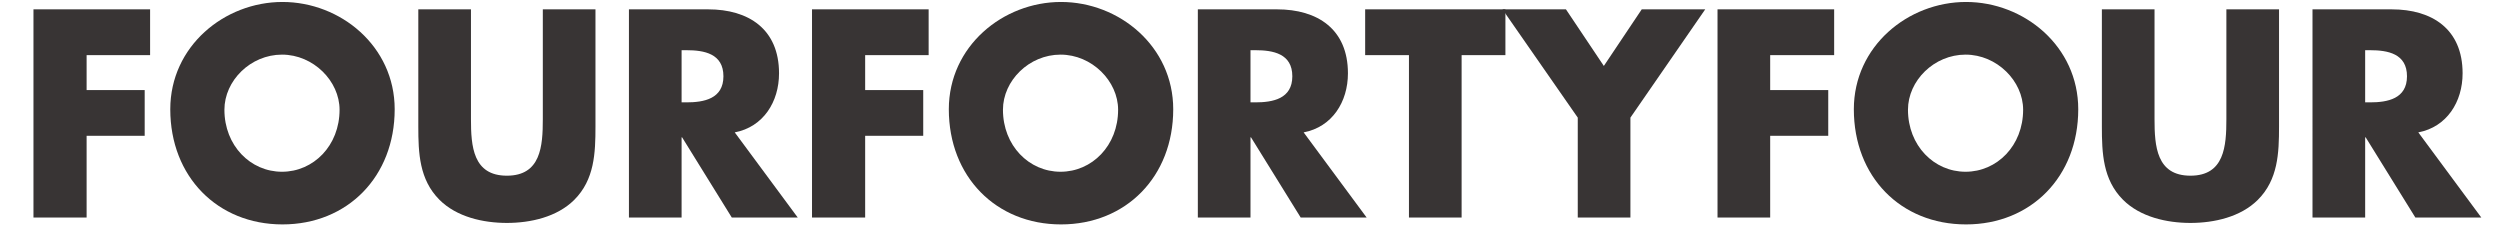 <?xml version="1.0" encoding="utf-8"?>
<!-- Generator: Adobe Illustrator 21.0.0, SVG Export Plug-In . SVG Version: 6.00 Build 0)  -->
<svg version="1.1" id="Layer_1" xmlns="http://www.w3.org/2000/svg" xmlns:xlink="http://www.w3.org/1999/xlink" x="0px" y="0px"
	 viewBox="0 0 508 46.8" style="enable-background:new 0 0 508 46.8;" xml:space="preserve">
<style type="text/css">
	.st0{fill:none;}
	.st1{fill:#383434;}
</style>
<line class="st0" x1="494" y1="100" x2="497" y2="100"/>
<g>
	<path class="st1" d="M17.6,11.2v7.1h11.8v9.3H17.6v16.6H6.8V1.9h23.7v9.3H17.6z"/>
	<path class="st1" d="M80.2,22.2c0,13.7-9.6,23.4-22.8,23.4s-22.8-9.7-22.8-23.4c0-12.8,11-21.8,22.8-21.8
		C69.2,0.4,80.2,9.4,80.2,22.2z M45.6,22.3c0,7.3,5.3,12.6,11.7,12.6S69,29.6,69,22.3c0-5.8-5.3-11.2-11.7-11.2S45.6,16.4,45.6,22.3
		z"/>
	<path class="st1" d="M121,1.9v23.8c0,5.4-0.2,10.8-4.3,14.9c-3.5,3.5-8.9,4.7-13.7,4.7s-10.2-1.2-13.7-4.7
		c-4.1-4.1-4.3-9.5-4.3-14.9V1.9h10.7v22.3c0,5.5,0.4,11.5,7.3,11.5c6.9,0,7.3-6,7.3-11.5V1.9H121z"/>
	<path class="st1" d="M162.1,44.2h-13.4l-10.1-16.3h-0.1v16.3h-10.7V1.9h16.1c8.2,0,14.4,4,14.4,13c0,5.8-3.2,10.9-9,12L162.1,44.2z
		 M138.5,20.8h1c3.5,0,7.5-0.7,7.5-5.3c0-4.6-3.9-5.3-7.5-5.3h-1V20.8z"/>
	<path class="st1" d="M175.8,11.2v7.1h11.8v9.3h-11.8v16.6H165V1.9h23.7v9.3H175.8z"/>
	<path class="st1" d="M238.4,22.2c0,13.7-9.6,23.4-22.8,23.4s-22.8-9.7-22.8-23.4c0-12.8,11-21.8,22.8-21.8
		C227.4,0.4,238.4,9.4,238.4,22.2z M203.8,22.3c0,7.3,5.3,12.6,11.7,12.6s11.7-5.3,11.7-12.6c0-5.8-5.3-11.2-11.7-11.2
		S203.8,16.4,203.8,22.3z"/>
	<path class="st1" d="M277.7,44.2h-13.4l-10.1-16.3h-0.1v16.3h-10.7V1.9h16.1c8.2,0,14.4,4,14.4,13c0,5.8-3.2,10.9-9,12L277.7,44.2z
		 M254.1,20.8h1c3.5,0,7.5-0.7,7.5-5.3c0-4.6-3.9-5.3-7.5-5.3h-1V20.8z"/>
	<path class="st1" d="M297,44.2h-10.7v-33h-8.9V1.9h28.5v9.3H297V44.2z"/>
	<path class="st1" d="M305.3,1.9h12.9l7.7,11.5l7.7-11.5h12.9l-15.2,22v20.3h-10.7V23.9L305.3,1.9z"/>
	<path class="st1" d="M359.7,11.2v7.1h11.8v9.3h-11.8v16.6h-10.7V1.9h23.7v9.3H359.7z"/>
	<path class="st1" d="M422.3,22.2c0,13.7-9.6,23.4-22.8,23.4c-13.3,0-22.8-9.7-22.8-23.4c0-12.8,11-21.8,22.8-21.8
		C411.3,0.4,422.3,9.4,422.3,22.2z M387.7,22.3c0,7.3,5.3,12.6,11.7,12.6c6.4,0,11.7-5.3,11.7-12.6c0-5.8-5.3-11.2-11.7-11.2
		C393,11.1,387.7,16.4,387.7,22.3z"/>
	<path class="st1" d="M463.1,1.9v23.8c0,5.4-0.2,10.8-4.3,14.9c-3.5,3.5-8.9,4.7-13.7,4.7c-4.8,0-10.2-1.2-13.7-4.7
		c-4.1-4.1-4.3-9.5-4.3-14.9V1.9h10.7v22.3c0,5.5,0.4,11.5,7.3,11.5c6.9,0,7.3-6,7.3-11.5V1.9H463.1z"/>
	<path class="st1" d="M504.2,44.2h-13.4l-10.1-16.3h-0.1v16.3h-10.7V1.9h16.1c8.2,0,14.4,4,14.4,13c0,5.8-3.2,10.9-9,12L504.2,44.2z
		 M480.6,20.8h1c3.5,0,7.5-0.7,7.5-5.3c0-4.6-3.9-5.3-7.5-5.3h-1V20.8z"/>
</g>
</svg>
